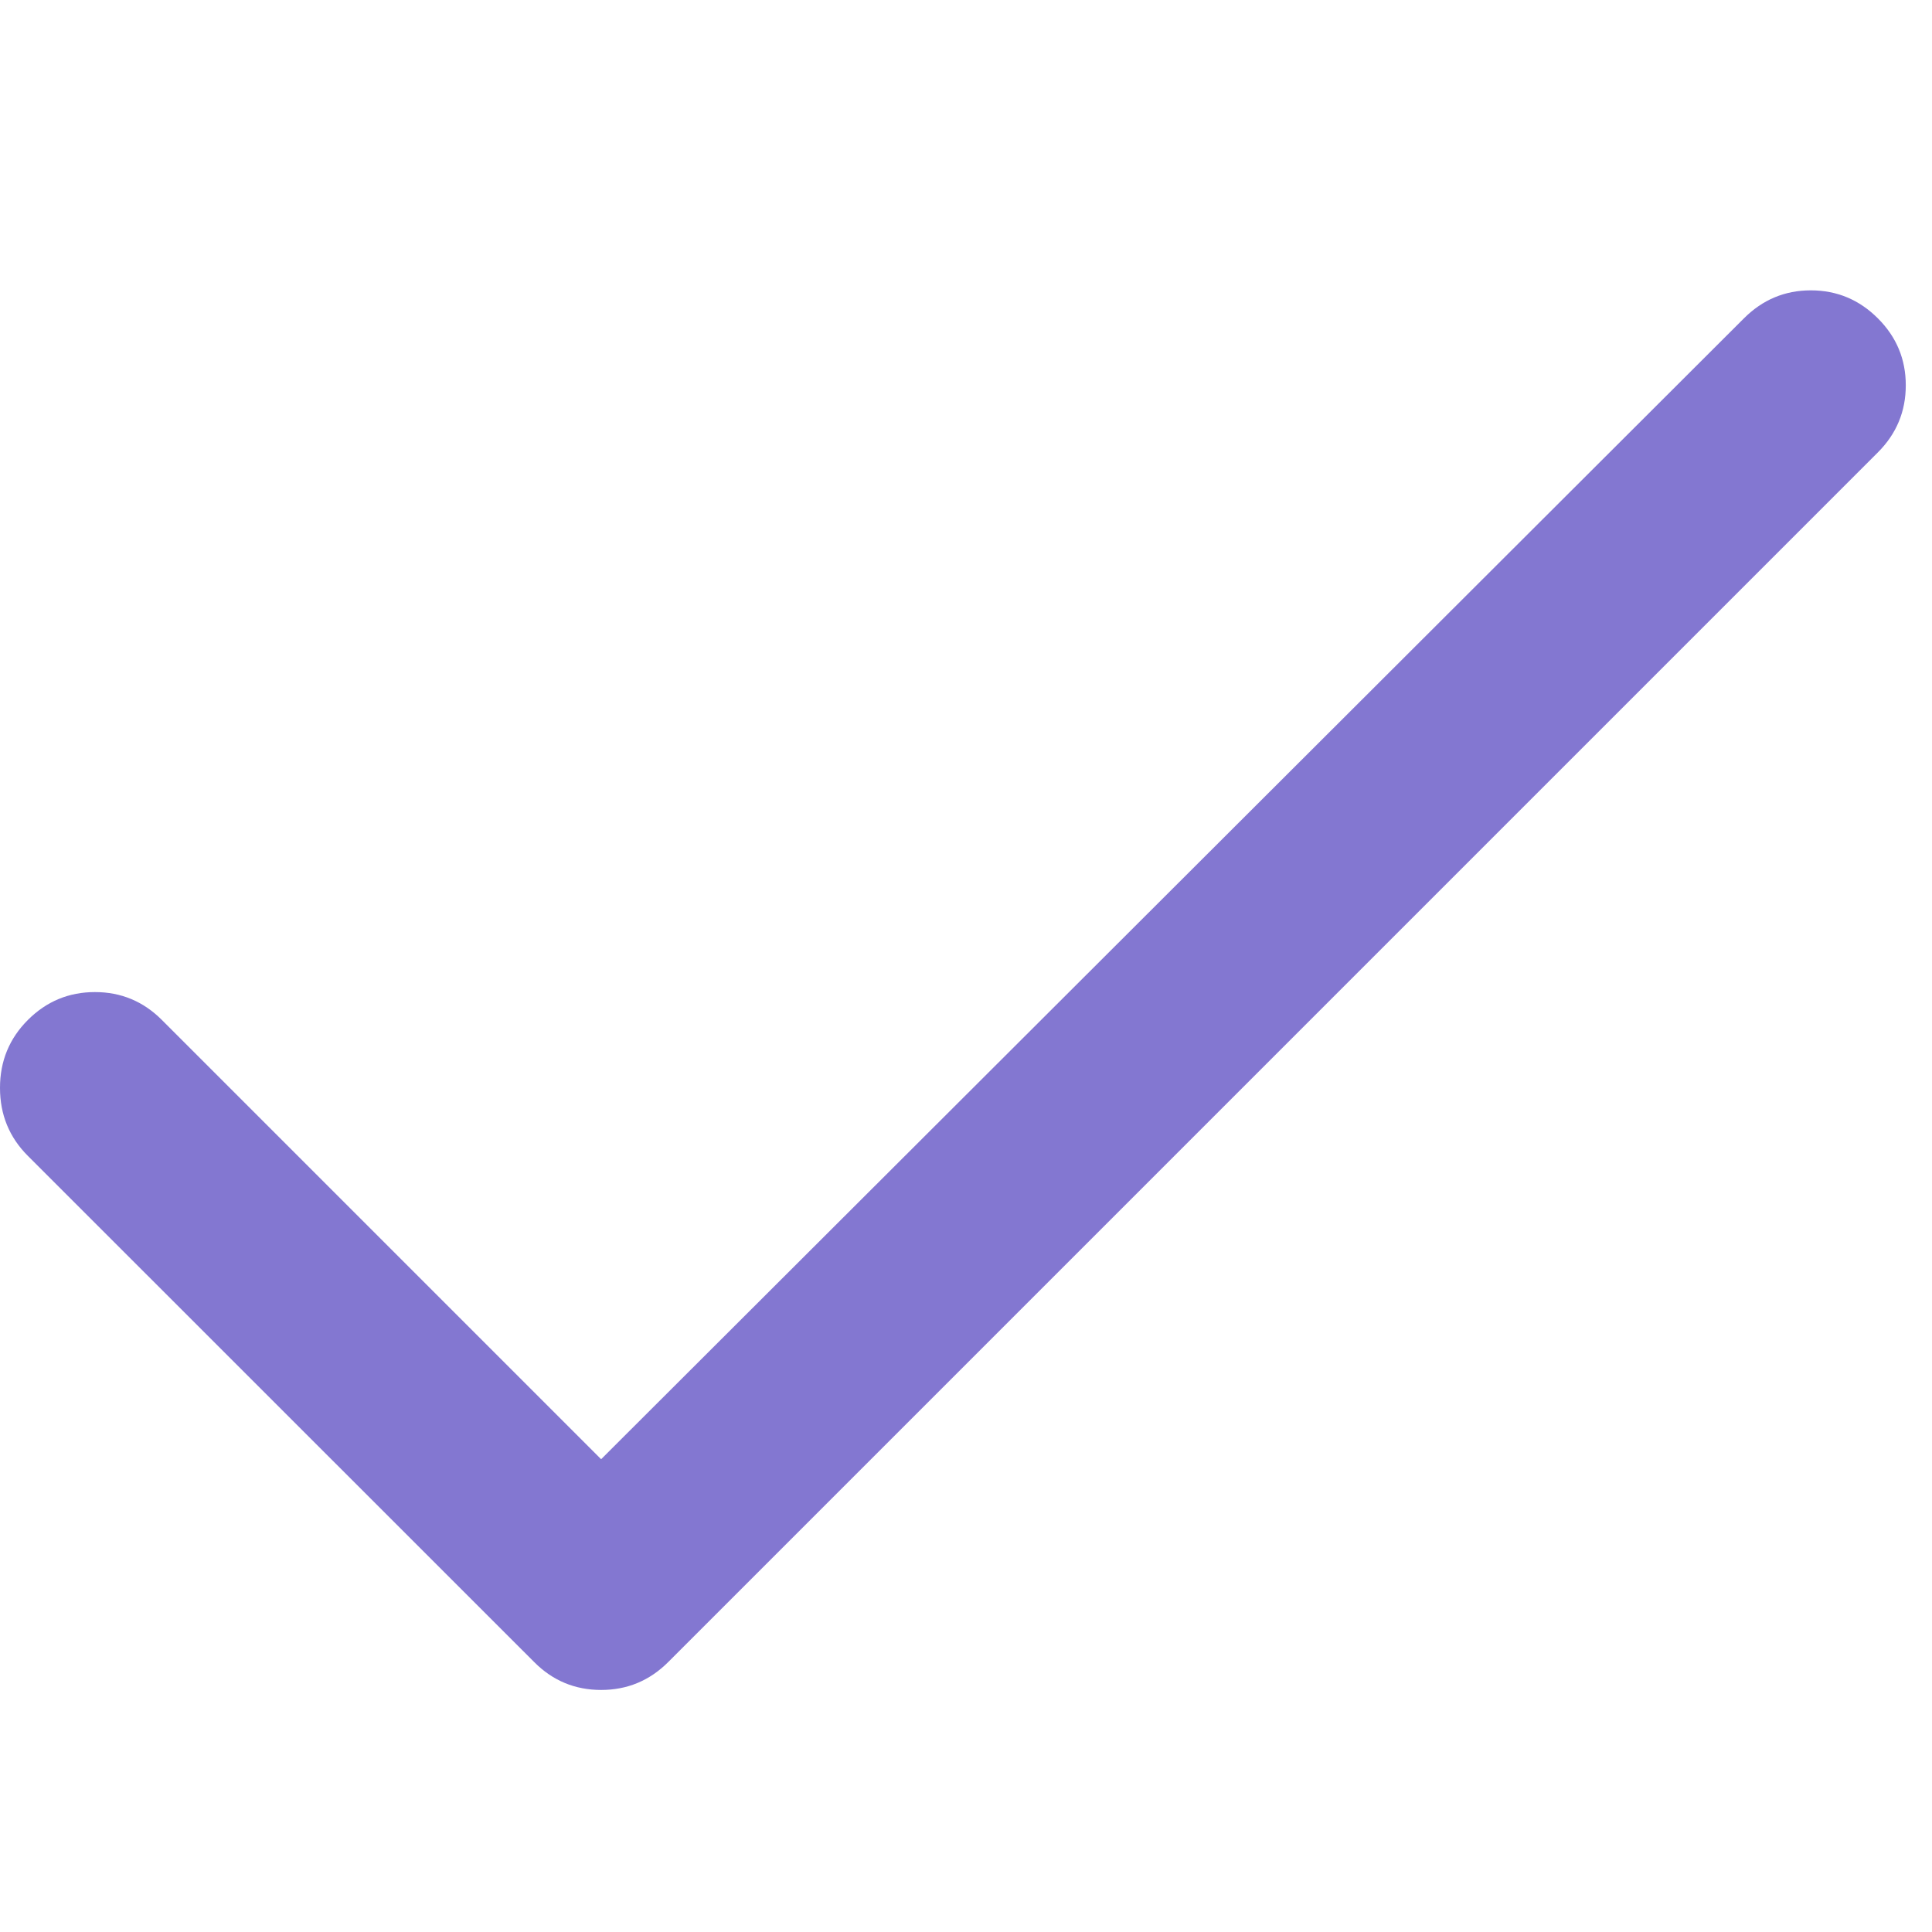 <svg width="14" height="14" viewBox="0 0 14 14" fill="none" xmlns="http://www.w3.org/2000/svg">
<g clip-path="url(#clip0_648_33021)">
<path d="M13.608 2.307C13.473 2.172 13.311 2.104 13.122 2.104C12.933 2.104 12.772 2.172 12.637 2.307L4.356 10.574L1.173 7.391C1.038 7.256 0.877 7.189 0.688 7.189C0.499 7.189 0.337 7.256 0.202 7.391C0.067 7.526 0 7.69 0 7.883C0 8.077 0.067 8.241 0.202 8.376L3.871 12.044C4.005 12.179 4.167 12.246 4.356 12.246C4.545 12.246 4.707 12.179 4.842 12.044L13.608 3.278C13.743 3.143 13.81 2.981 13.81 2.792C13.81 2.603 13.743 2.442 13.608 2.307Z" fill="#8377D1"/>
</g>
<defs>
<clipPath id="clip0_648_33021">
<rect width="13.81" height="14" fill="white" transform="matrix(1 0 0 -1 0 14)"/>
</clipPath>
</defs>
</svg>
